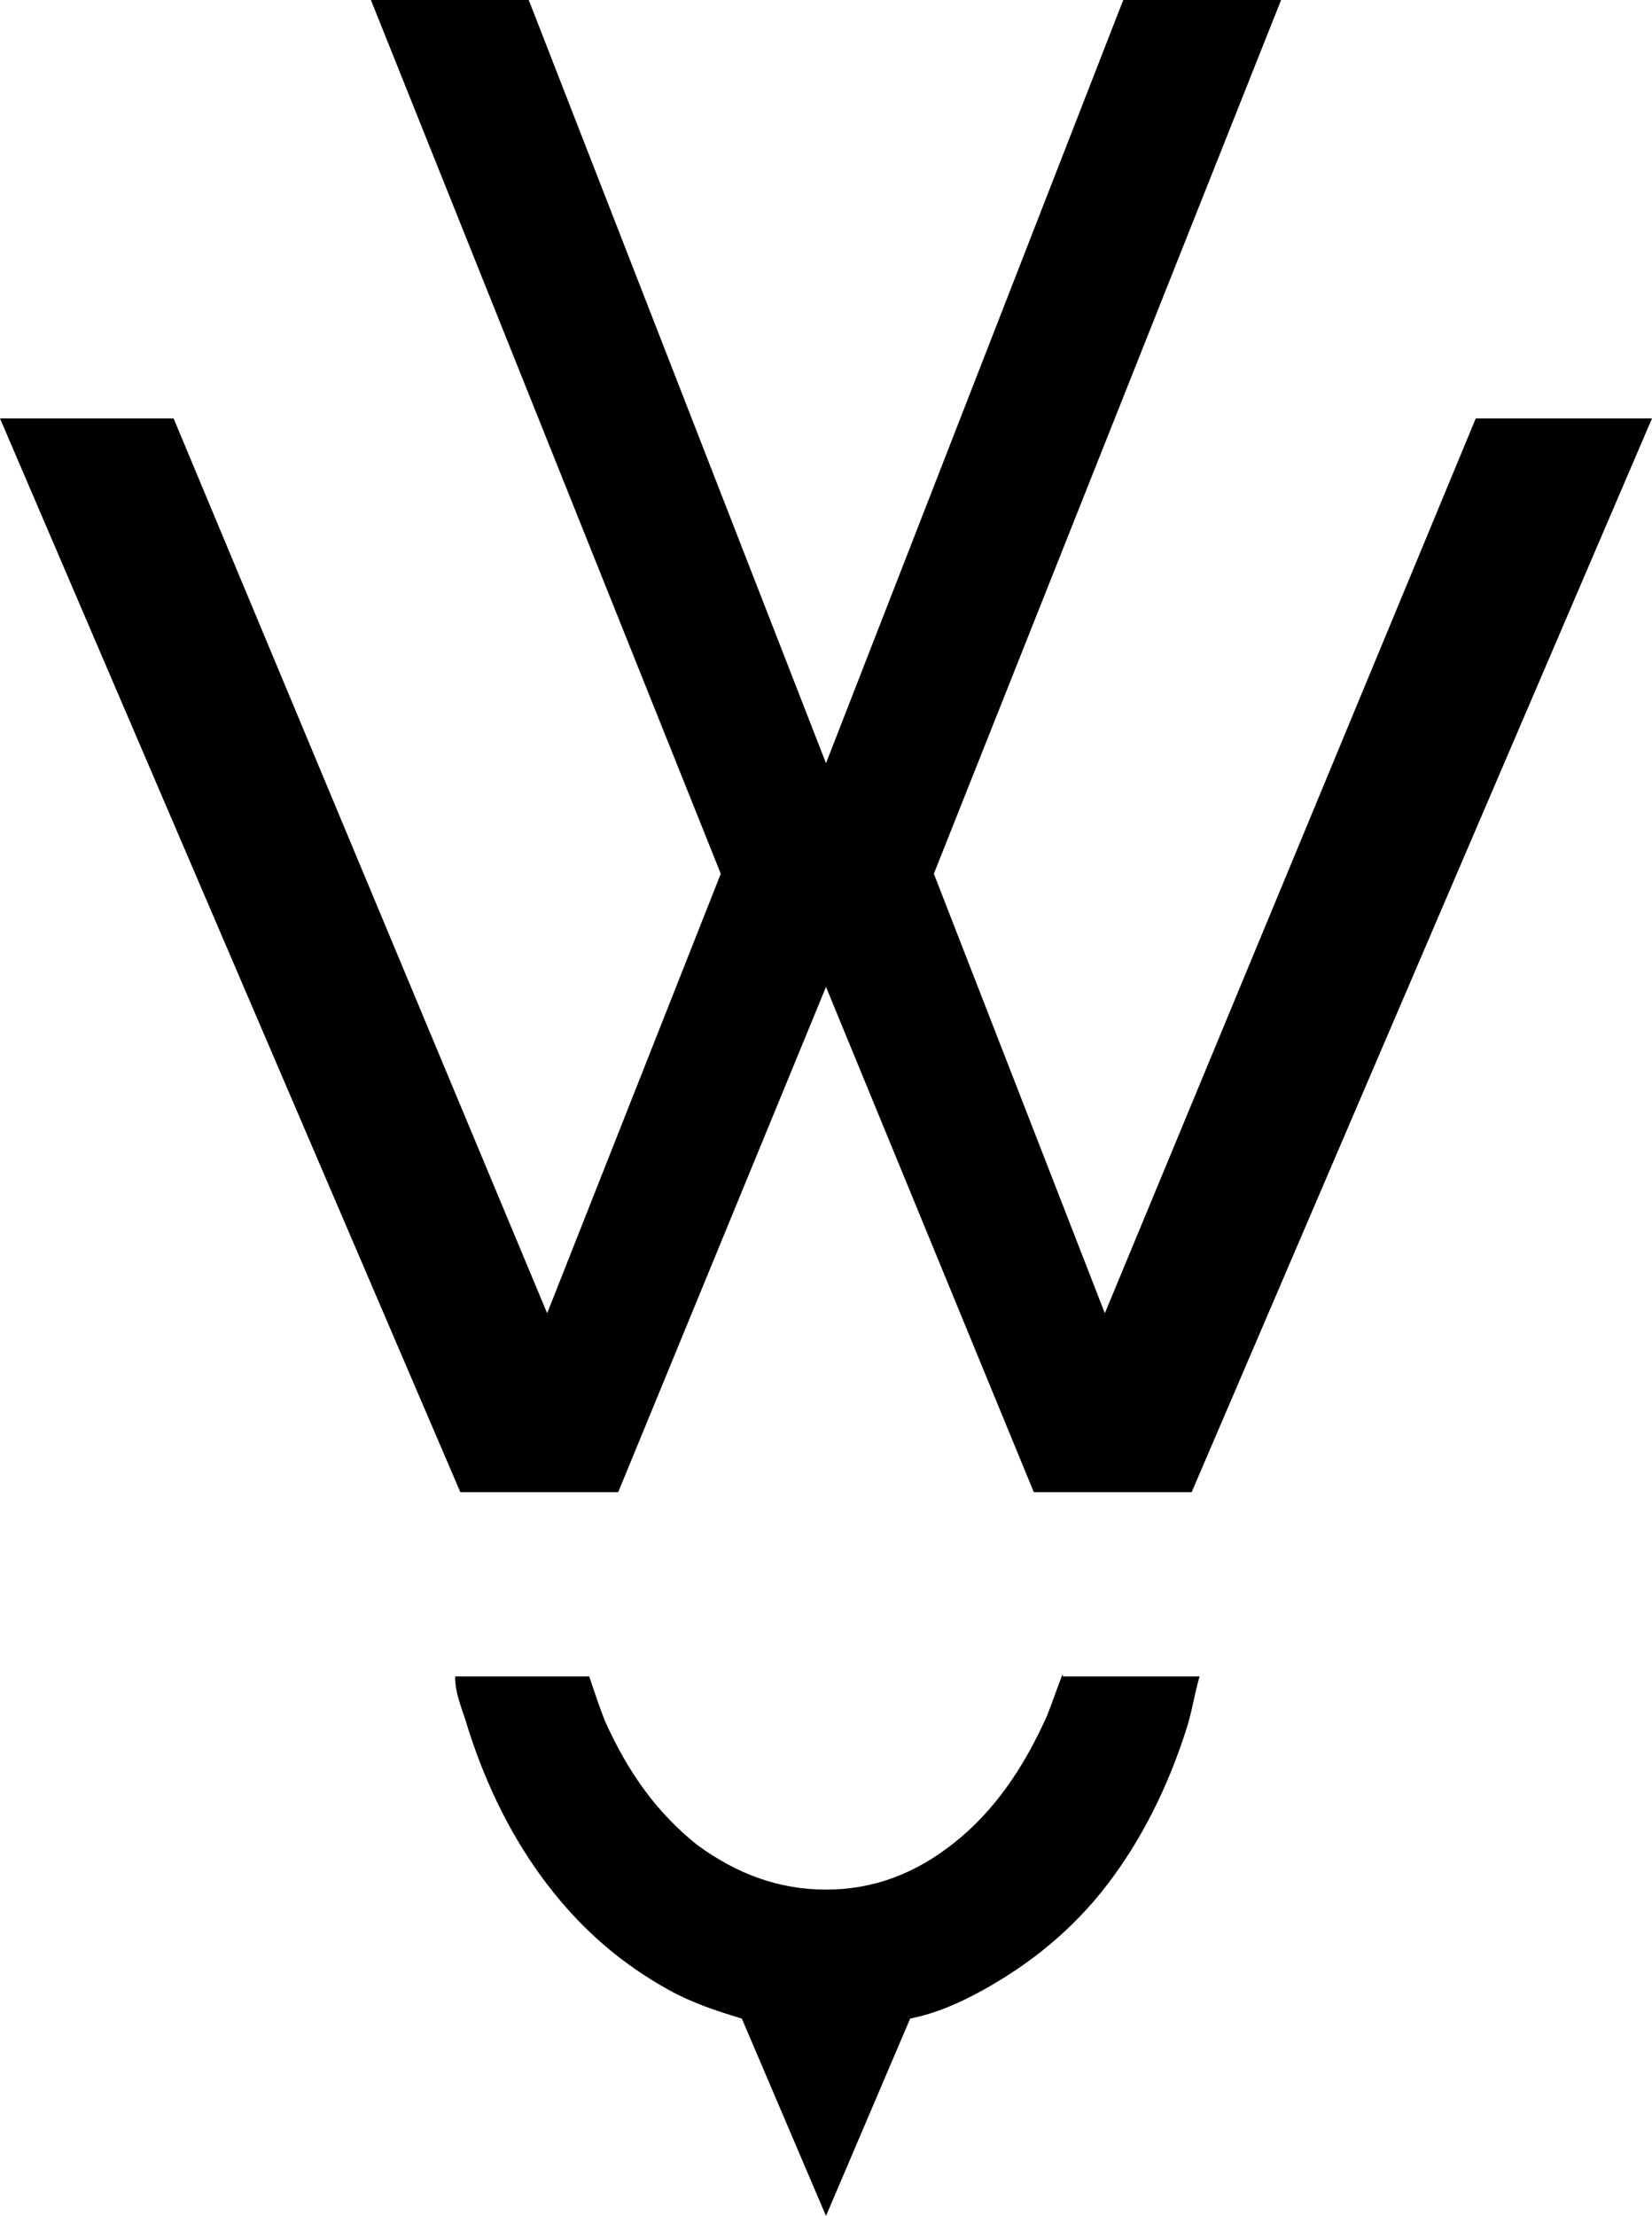<svg xmlns="http://www.w3.org/2000/svg" version="1.1" viewBox="0 0 62.8 84.2">
    <path d="M40.4,63.6c-.2.5-.4,1.1-.6,1.6-.9,2-2,3.6-3.5,4.8-1.5,1.2-3.1,1.8-4.9,1.8s-3.4-.6-4.9-1.7c-1.5-1.2-2.6-2.7-3.5-4.7-.2-.5-.4-1.1-.6-1.7h-5.1c0,.7.3,1.3.5,2,.7,2.2,1.7,4.2,3,5.9,1.3,1.7,2.8,3,4.6,4,.9.5,1.8.8,2.8,1.1l3.2,7.5,3.2-7.5c1-.2,1.9-.6,2.8-1.1,1.8-1,3.4-2.3,4.7-4,1.3-1.7,2.3-3.7,3-5.9.2-.6.3-1.3.5-2h-5.2Z"/>
    <polygon
            points="31.4 29 20.1 0 14.1 0 27.4 33.2 20.8 49.9 6.6 15.9 0 15.9 17.5 56.7 23.5 56.7 31.4 37.5 39.3 56.7 45.3 56.7 62.8 15.9 56.1 15.9 42 49.9 35.5 33.2 48.7 0 42.7 0 31.4 29"/>
</svg>